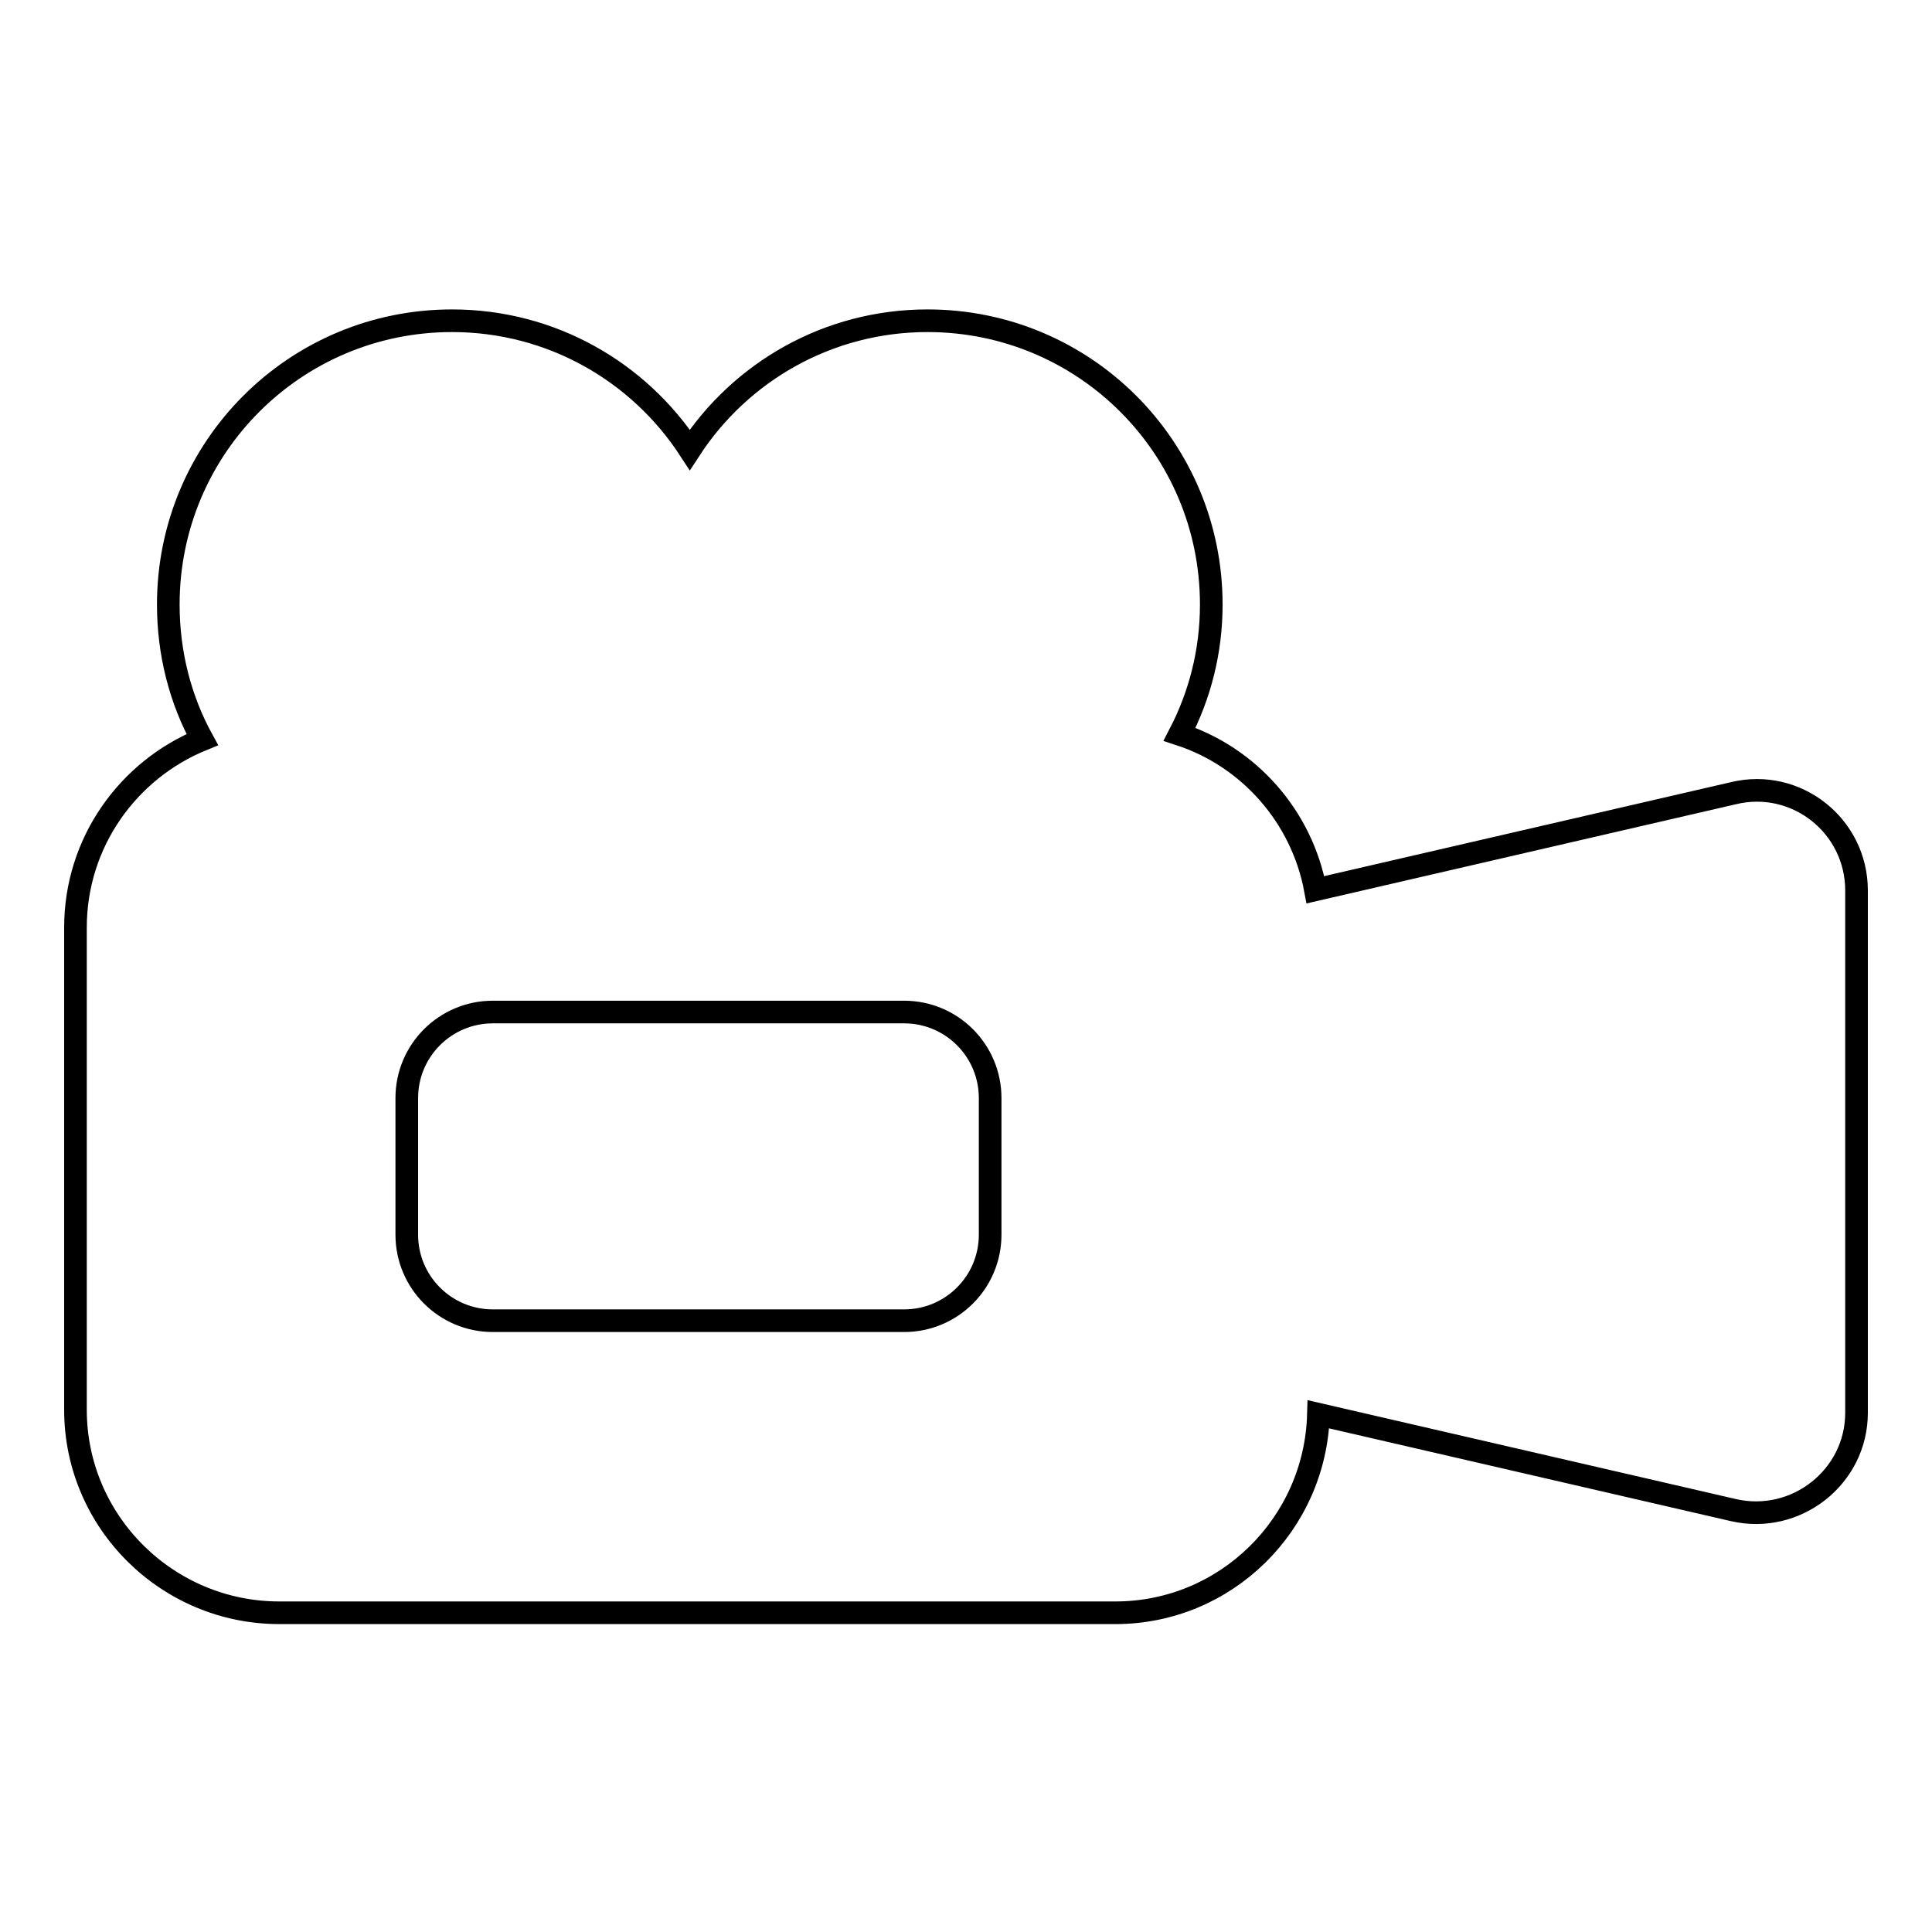 <?xml version="1.0" encoding="utf-8"?>
<!-- Svg Vector Icons : http://www.onlinewebfonts.com/icon -->
<!DOCTYPE svg PUBLIC "-//W3C//DTD SVG 1.1//EN" "http://www.w3.org/Graphics/SVG/1.1/DTD/svg11.dtd">
<svg version="1.1" xmlns="http://www.w3.org/2000/svg" xmlns:xlink="http://www.w3.org/1999/xlink" x="0px" y="0px" viewBox="0 0 256 256" enable-background="new 0 0 256 256" xml:space="preserve">
<g><g><g><path stroke-width="3" fill-opacity="0" stroke="#000000"  d="M229.7,105.1l-55.4,12.8c-1.8-9.7-8.8-17.6-18-20.6c2.7-5.2,4.2-11,4.2-17.2c0-20.8-16.8-37.6-37.6-37.6c-13.2,0-24.8,6.8-31.5,17.1c-6.7-10.3-18.3-17.1-31.5-17.1c-20.8,0-37.6,16.8-37.6,37.6c0,6.5,1.6,12.6,4.5,17.9c-9.8,4-16.8,13.6-16.8,24.9v63.9c0,14.9,12.2,26.9,27,26.9h110.8c14.6,0,26.5-11.7,26.9-26.3l55,12.7c8.3,1.9,16.3-4.4,16.3-12.9V118C246,109.4,238,103.1,229.7,105.1z M131.2,163.6c0,6.3-5.1,11.4-11.4,11.4H65.3c-6.3,0-11.4-5.1-11.4-11.4v-18.1c0-6.3,5.1-11.4,11.4-11.4h54.5c6.3,0,11.4,5.1,11.4,11.4V163.6z"/></g><g></g><g></g><g></g><g></g><g></g><g></g><g></g><g></g><g></g><g></g><g></g><g></g><g></g><g></g><g></g></g></g>
</svg>